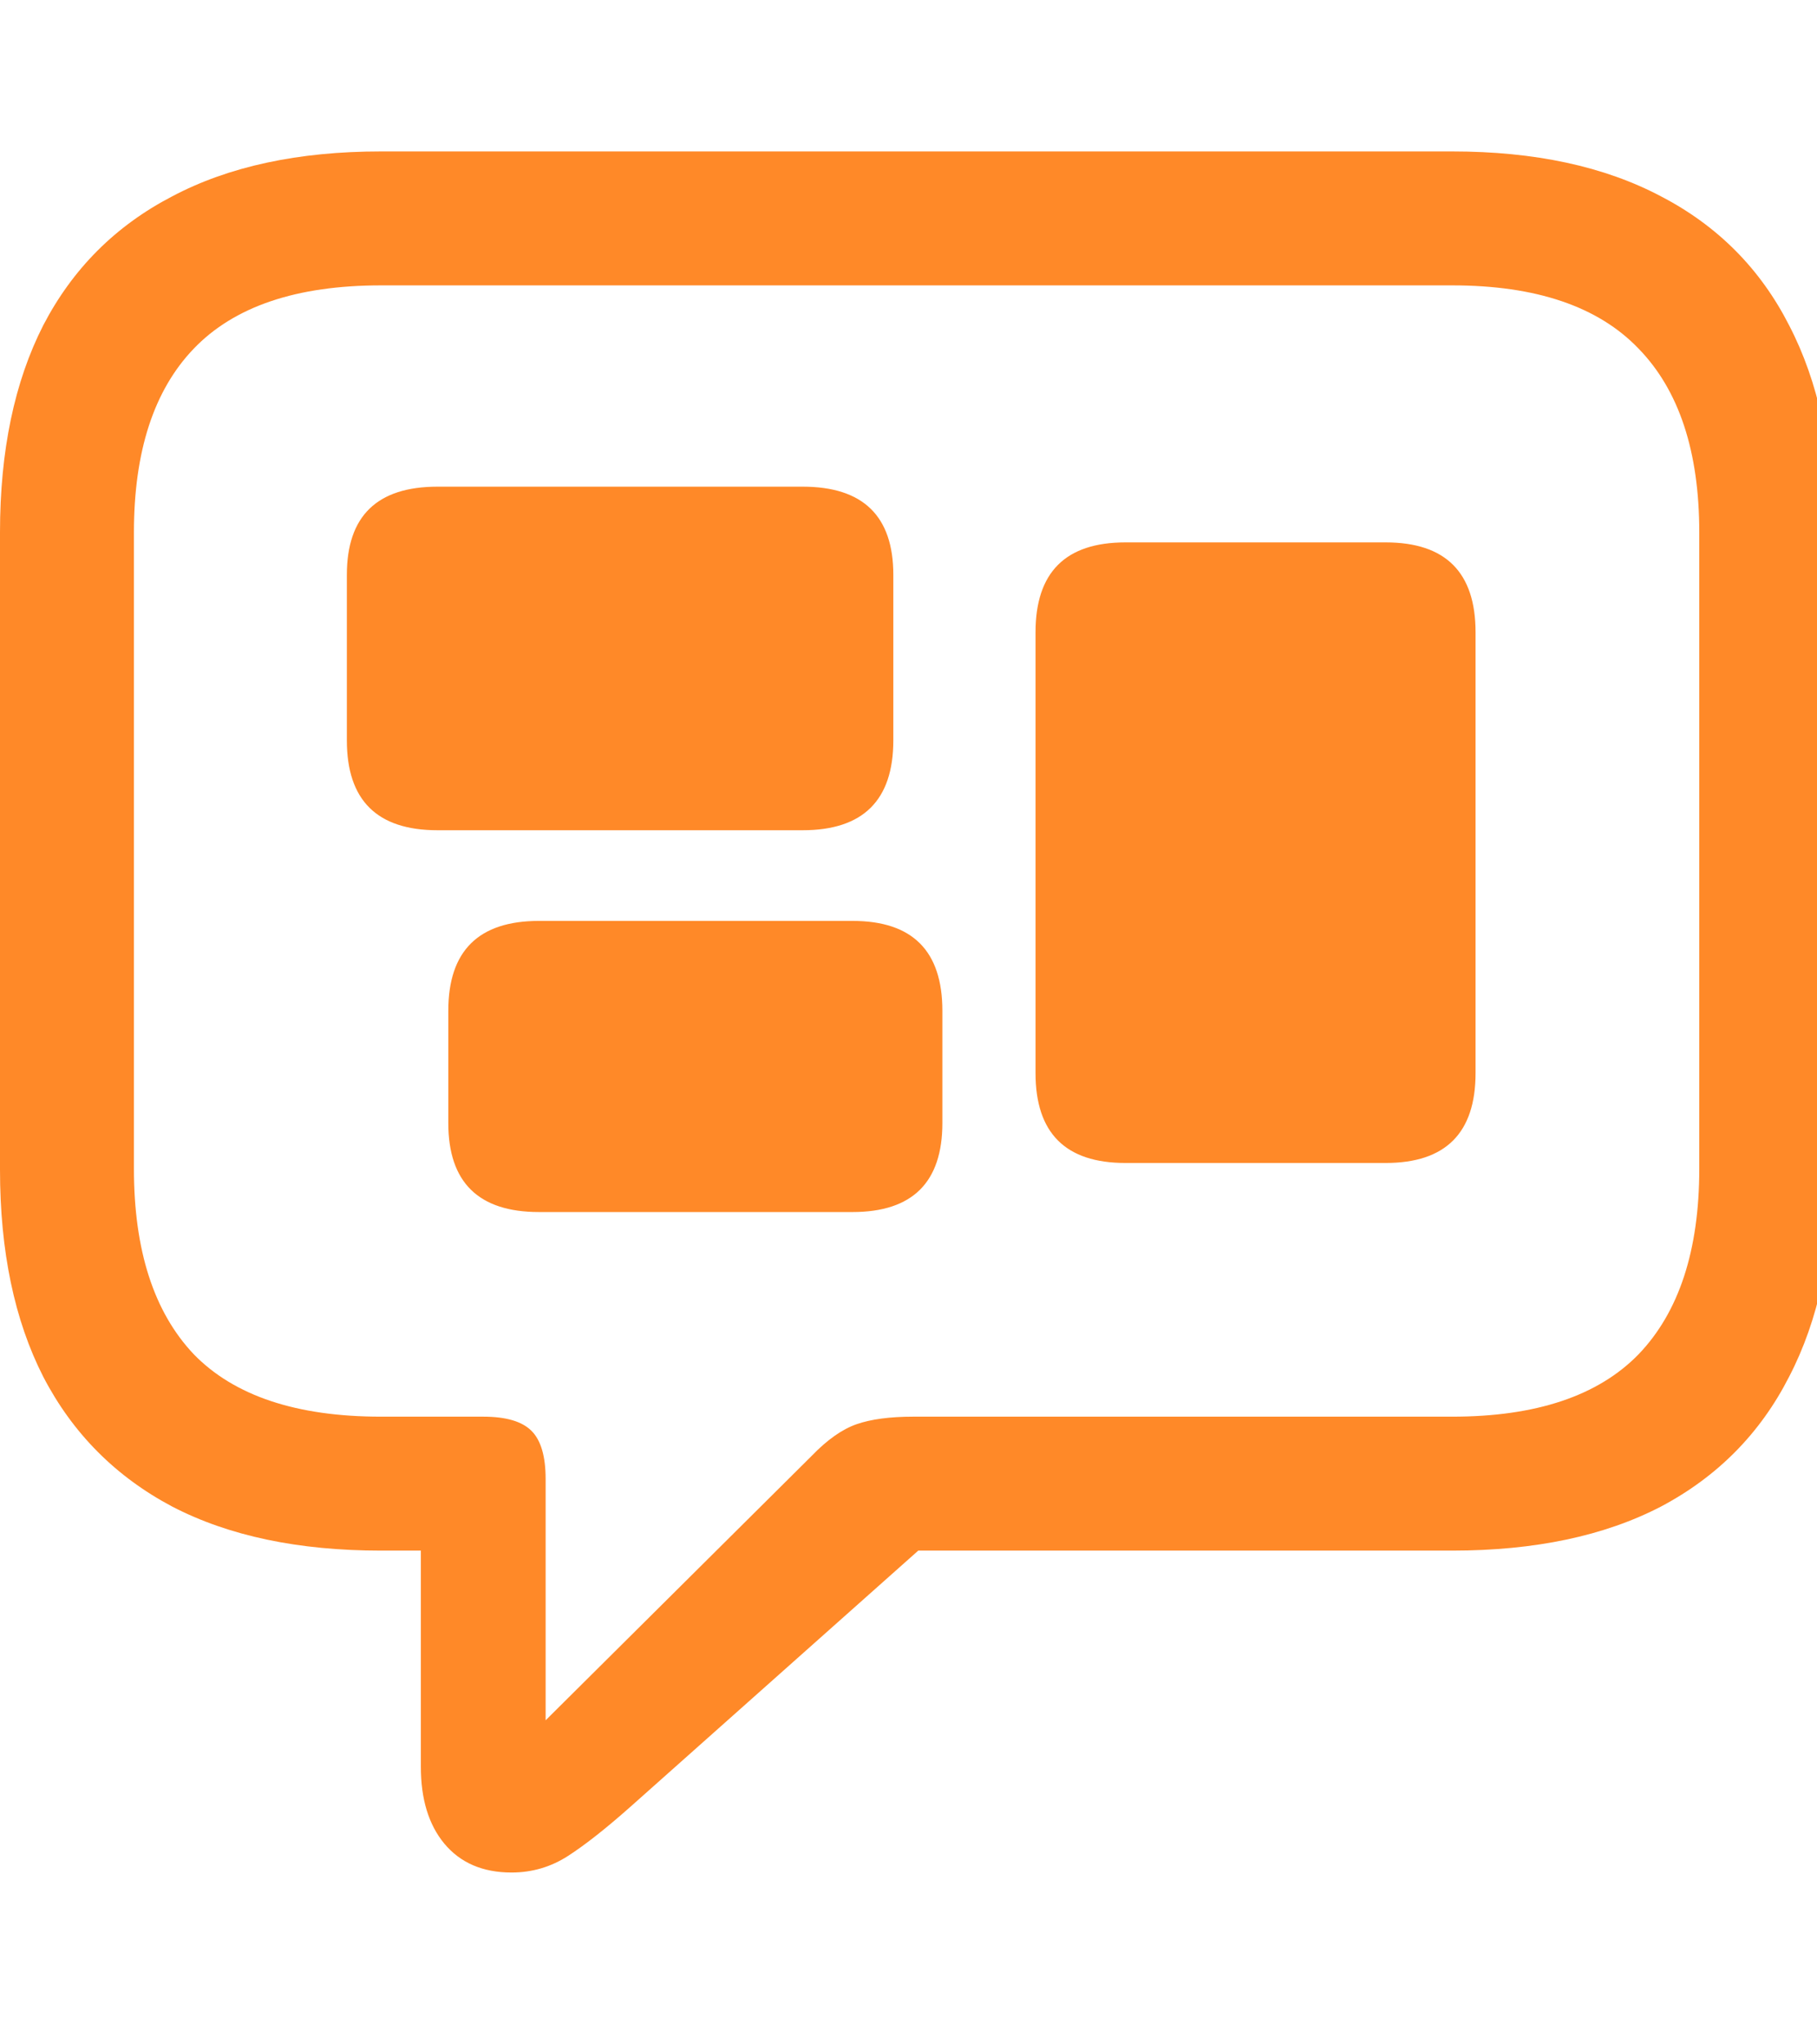 <svg width="48" height="54" viewBox="0 0 48 54" fill="none" xmlns="http://www.w3.org/2000/svg">
<g clip-path="url(#clip0_341_541)">
<path d="M13.513 49.461C12.752 49.461 12.158 49.205 11.733 48.692C11.323 48.194 11.118 47.52 11.118 46.671V40.958H10.063C7.881 40.958 6.042 40.57 4.548 39.794C3.054 39.002 1.919 37.86 1.143 36.366C0.381 34.872 0 33.048 0 30.895V14.063C0 11.91 0.381 10.086 1.143 8.592C1.919 7.098 3.054 5.963 4.548 5.187C6.042 4.396 7.881 4 10.063 4H38.364C40.547 4 42.385 4.396 43.879 5.187C45.373 5.963 46.502 7.098 47.263 8.592C48.04 10.086 48.428 11.91 48.428 14.063V30.895C48.428 33.048 48.04 34.872 47.263 36.366C46.502 37.86 45.373 39.002 43.879 39.794C42.385 40.57 40.547 40.958 38.364 40.958H24.258L16.677 47.704C16.018 48.29 15.461 48.729 15.007 49.022C14.553 49.315 14.055 49.461 13.513 49.461ZM14.414 45.44L21.445 38.453C21.855 38.028 22.251 37.75 22.632 37.618C23.013 37.486 23.511 37.42 24.126 37.42H38.364C40.576 37.42 42.217 36.871 43.286 35.773C44.355 34.659 44.89 33.026 44.89 30.873V14.063C44.89 11.925 44.355 10.306 43.286 9.208C42.217 8.094 40.576 7.538 38.364 7.538H10.063C7.837 7.538 6.189 8.094 5.12 9.208C4.065 10.306 3.538 11.925 3.538 14.063V30.873C3.538 33.026 4.065 34.659 5.12 35.773C6.189 36.871 7.837 37.42 10.063 37.42H12.766C13.367 37.42 13.791 37.545 14.04 37.794C14.29 38.043 14.414 38.468 14.414 39.068V45.44ZM11.558 21.93C9.961 21.93 9.163 21.139 9.163 19.557V15.184C9.163 13.631 9.961 12.855 11.558 12.855H21.204C22.8 12.855 23.599 13.631 23.599 15.184V19.557C23.599 21.139 22.8 21.93 21.204 21.93H11.558ZM14.238 32.015C12.642 32.015 11.843 31.231 11.843 29.664V26.698C11.843 25.116 12.642 24.325 14.238 24.325H22.522C24.104 24.325 24.895 25.116 24.895 26.698V29.664C24.895 31.231 24.104 32.015 22.522 32.015H14.238ZM29.729 30.719C28.147 30.719 27.356 29.928 27.356 28.346V16.7C27.356 15.118 28.147 14.327 29.729 14.327H36.606C38.188 14.327 38.98 15.118 38.98 16.7V28.346C38.98 29.928 38.188 30.719 36.606 30.719H29.729Z" fill="#FF8928"/>
</g>
<defs>
<clipPath id="clip0_341_541">
<rect width="48" height="54" fill="white"/>
</clipPath>
</defs>
</svg>
